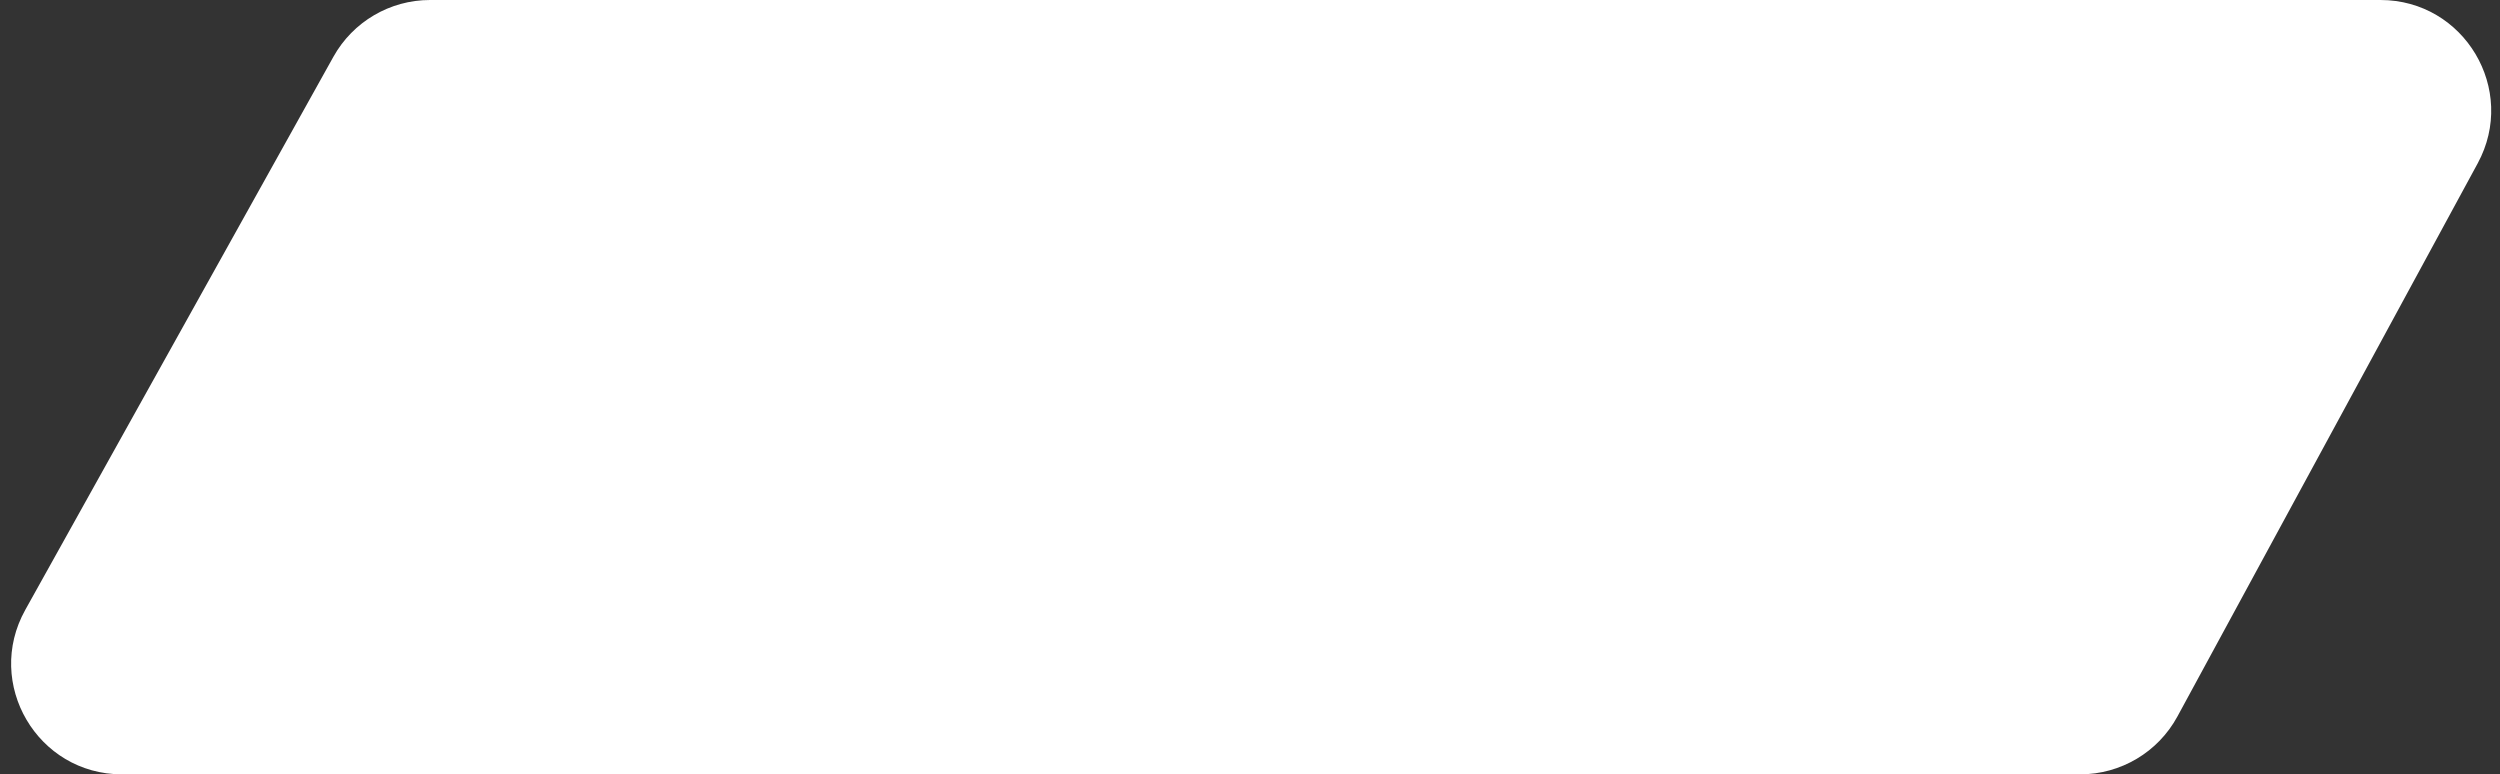 <?xml version="1.0" encoding="UTF-8"?> <svg xmlns="http://www.w3.org/2000/svg" width="113" height="35" viewBox="0 0 113 35" fill="none"><rect x="0" y="0" width="113" height="35" fill="#333333" stroke="none"/> <path d="M15.07 2.566C15.953 0.982 17.624 0 19.438 0H107.596C111.387 0 113.799 4.054 111.991 7.385L98.419 32.386C97.545 33.997 95.858 35 94.025 35H5.509C1.694 35 -0.715 30.899 1.142 27.567L15.07 2.566Z" fill="white"></path> </svg> 